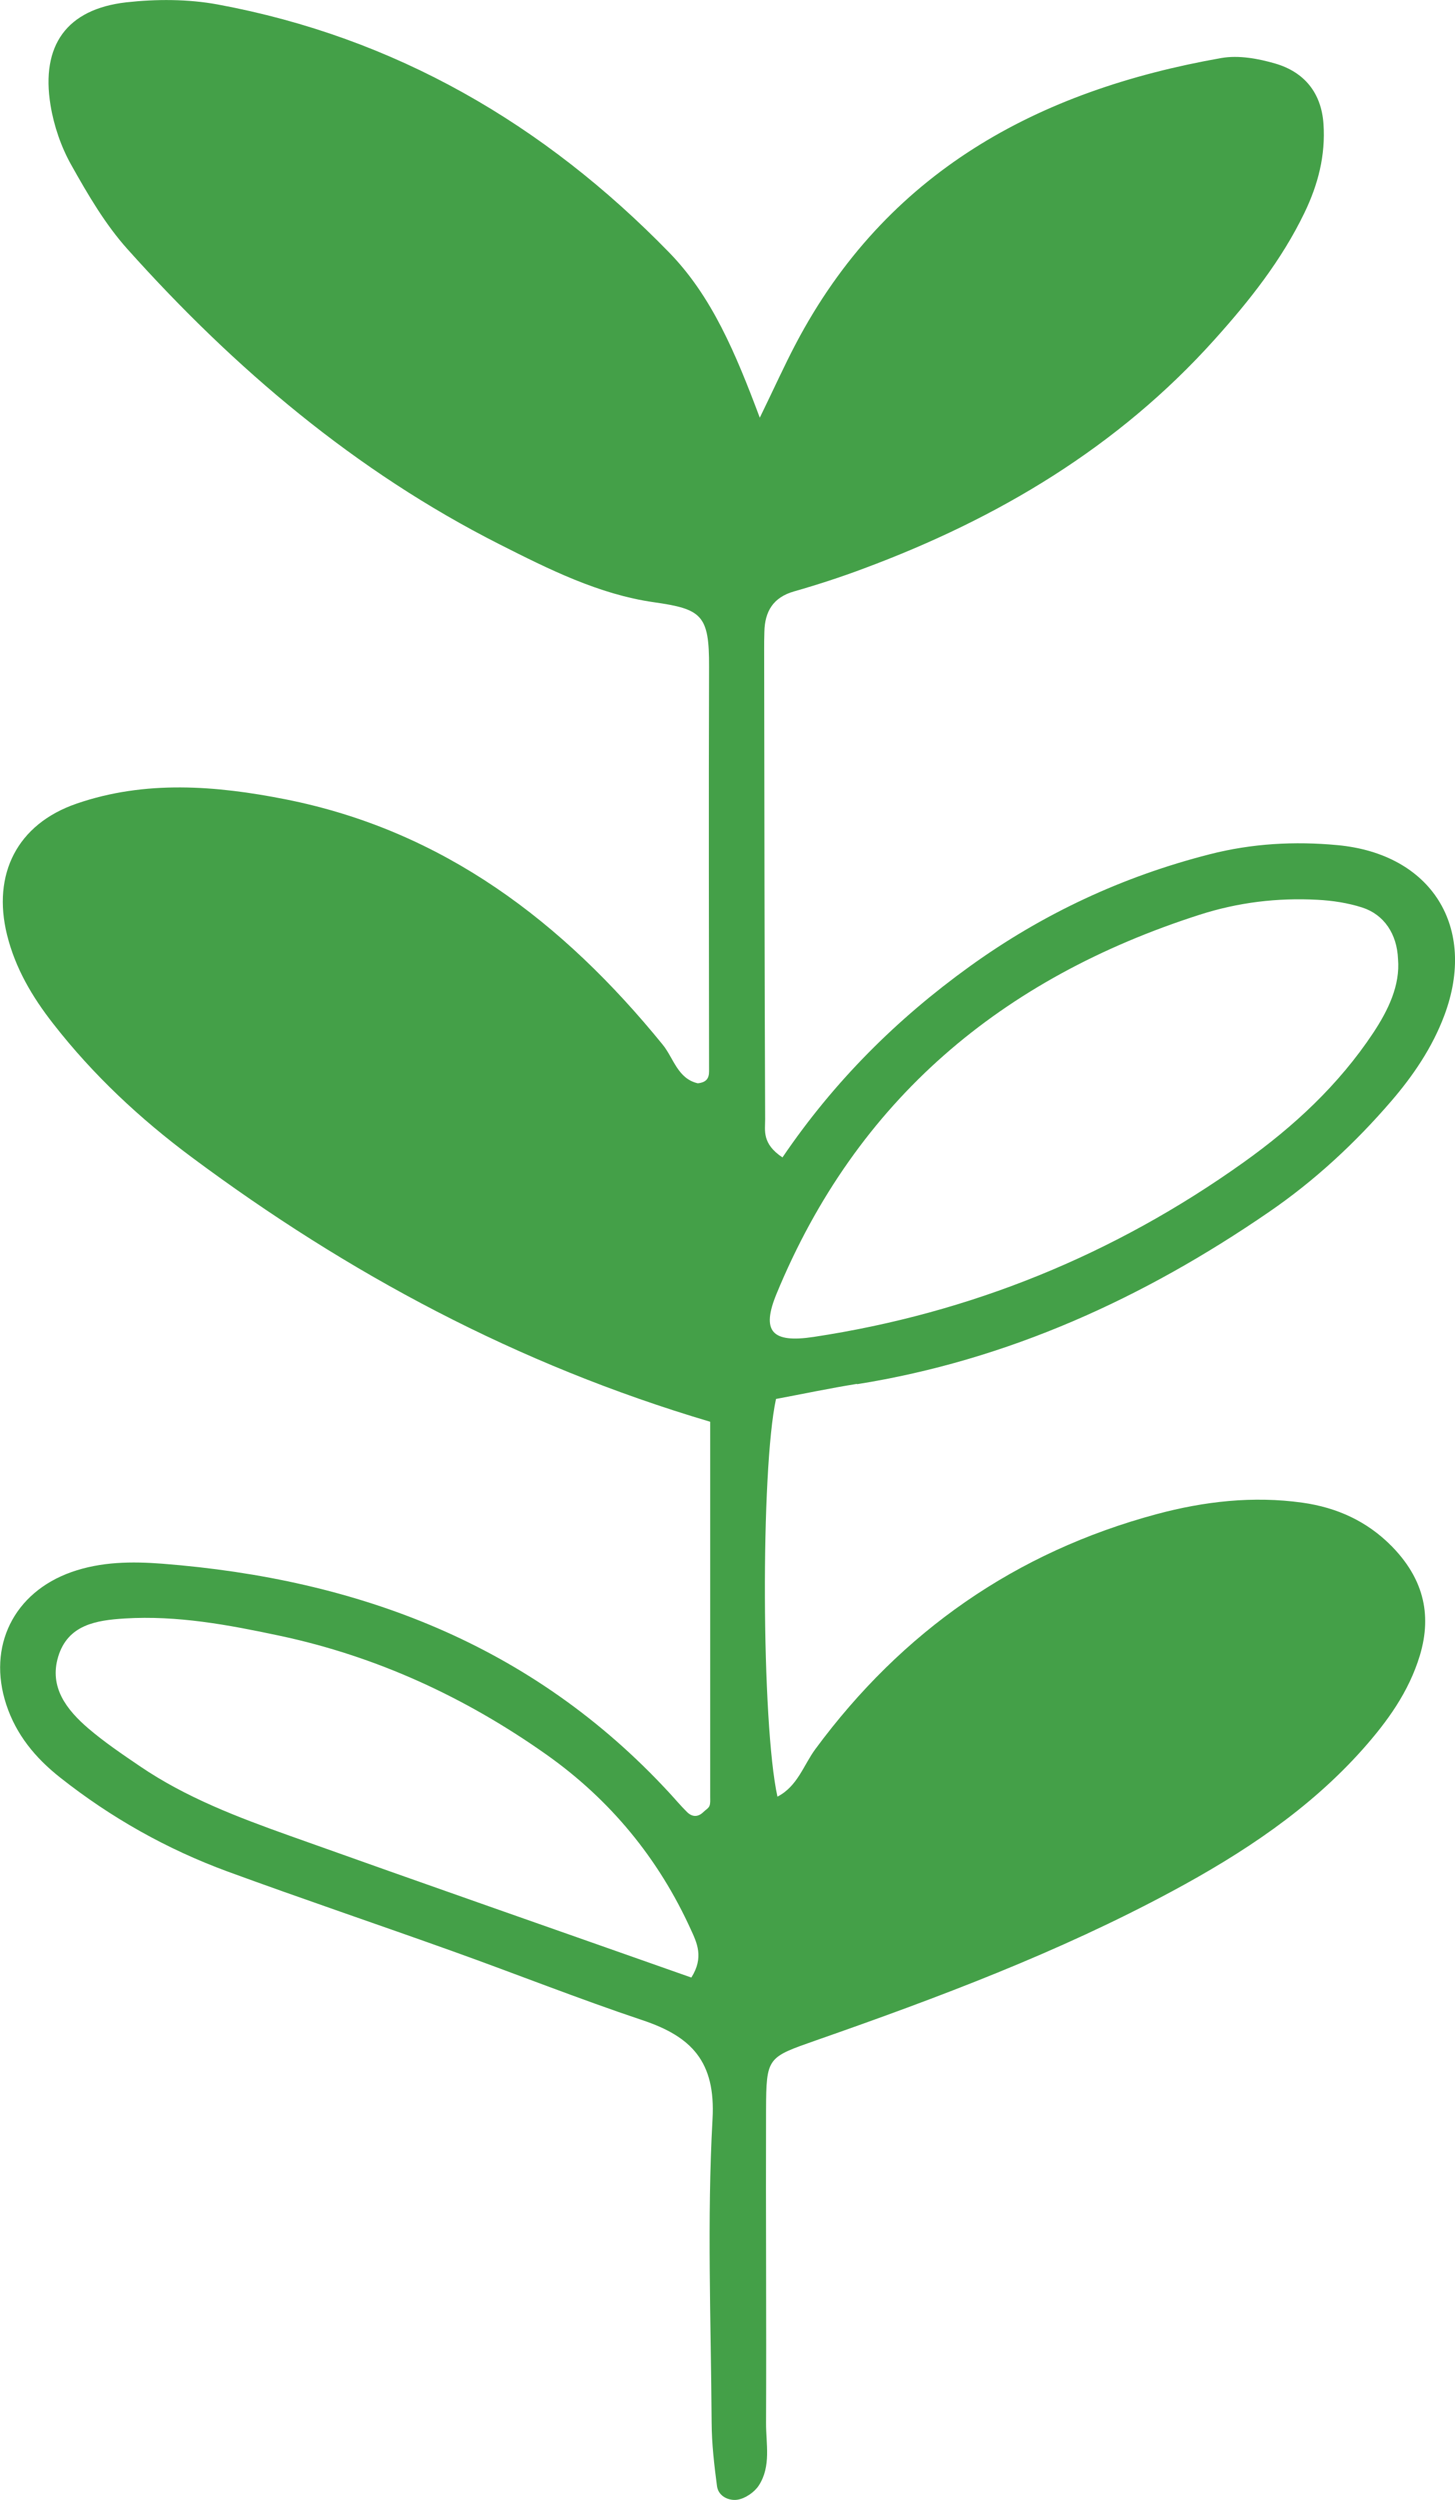 <?xml version="1.0" encoding="UTF-8"?>
<svg id="_レイヤー_2" data-name="レイヤー 2" xmlns="http://www.w3.org/2000/svg" viewBox="0 0 130.22 223.67">
  <defs>
    <style>
      .cls-1 {
        fill: #44a048;
      }
    </style>
  </defs>
  <g id="_レイヤー_1-2" data-name="レイヤー 1">
    <path class="cls-1" d="M76.7,123.84c13.53-2.16,25.65-7.7,36.86-15.4,4.1-2.81,7.71-6.16,10.95-9.92,1.98-2.3,3.68-4.81,4.75-7.66,2.97-7.9-1.13-14.47-9.57-15.25-3.82-.36-7.65-.15-11.43.82-7.8,1.99-14.95,5.33-21.47,10.03-6.51,4.69-12.13,10.27-16.76,17.09-1.85-1.23-1.55-2.41-1.55-3.41-.06-13.99-.07-27.98-.09-41.97,0-.55,0-1.1.02-1.65.04-1.82.79-3.08,2.66-3.61,2.1-.6,4.19-1.28,6.24-2.05,11.99-4.46,22.74-10.85,31.38-20.47,3.13-3.48,6.01-7.11,8.06-11.36,1.22-2.53,1.89-5.13,1.7-7.94-.19-2.79-1.72-4.64-4.3-5.4-1.54-.45-3.29-.77-4.84-.5-16.45,2.9-30.01,10.2-38.1,25.59-1.01,1.92-1.9,3.9-3.21,6.59-2.17-5.79-4.3-10.87-8.11-14.78C48.71,11.11,35.37,3.34,19.48.4c-2.66-.49-5.5-.49-8.19-.19-5.31.61-7.64,3.84-6.77,9.19.3,1.85.95,3.75,1.87,5.38,1.47,2.62,3.02,5.28,5.01,7.5,9.58,10.7,20.41,19.89,33.31,26.42,4.41,2.23,8.9,4.48,13.81,5.18,4.28.61,4.96,1.13,4.94,5.77-.04,12.07-.01,24.14,0,36.21,0,.63-.26.98-1.01,1.06-1.81-.42-2.16-2.26-3.15-3.47-8.9-10.94-19.61-19.14-33.76-21.94-6.22-1.23-12.54-1.73-18.69.39-5.32,1.83-7.56,6.32-6.22,11.74.74,2.99,2.26,5.56,4.14,7.96,3.57,4.58,7.76,8.49,12.41,11.95,13.97,10.39,29.09,18.53,46.38,23.65,0,11.16,0,22.37,0,33.57,0,.27.03.58-.07.81-.09.21-.35.35-.53.53-.46.45-.97.49-1.46.02-.58-.57-1.1-1.2-1.65-1.79-12.22-13.21-27.77-19.07-45.32-20.44-2.72-.21-5.48-.19-8.14.75-5.16,1.83-7.54,6.64-5.83,11.85.89,2.71,2.61,4.78,4.81,6.52,4.55,3.6,9.56,6.42,15,8.42,6.69,2.45,13.44,4.73,20.14,7.13,5.67,2.03,11.28,4.26,16.99,6.17,4.38,1.46,6.56,3.7,6.27,8.85-.5,9.03-.14,18.1-.08,27.15.01,1.9.23,3.8.48,5.69.13.94,1.11,1.33,1.84,1.21.69-.11,1.51-.67,1.9-1.27,1.12-1.72.64-3.72.65-5.61.04-9.33-.03-18.66,0-27.98.02-4.77.11-4.7,4.54-6.26,10.87-3.8,21.65-7.85,31.81-13.32,6.3-3.39,12.26-7.31,17.07-12.72,2.19-2.47,4.1-5.1,5.09-8.36,1.16-3.84.19-7.03-2.52-9.79-2.19-2.22-4.87-3.45-7.98-3.89-4.43-.62-8.78-.12-13.04,1.02-12.65,3.4-22.79,10.5-30.56,21.03-1.06,1.44-1.59,3.32-3.39,4.25-1.44-6.52-1.51-29.21-.13-35.58,2.41-.45,4.82-.96,7.25-1.35ZM61.89,176.93c-12.19-4.3-24.09-8.45-35.96-12.69-4.65-1.66-9.27-3.41-13.39-6.21-1.59-1.08-3.19-2.16-4.64-3.4-1.93-1.66-3.52-3.68-2.69-6.42.87-2.85,3.39-3.25,5.95-3.41,4.71-.29,9.29.57,13.85,1.54,8.71,1.85,16.63,5.51,23.87,10.62,5.72,4.04,10.05,9.29,12.95,15.67.54,1.18,1.19,2.49.04,4.3ZM69.5,115.75c7.17-17.37,20.18-28.24,37.86-33.91,3.46-1.11,6.96-1.53,10.54-1.34,1.35.07,2.73.28,4.01.69,1.96.63,3.12,2.37,3.21,4.61.2,2.34-.86,4.56-2.24,6.64-3.08,4.63-7.08,8.34-11.58,11.55-11.58,8.26-24.41,13.49-38.48,15.62-3.74.57-4.71-.49-3.32-3.86Z"/>
  </g>
</svg>